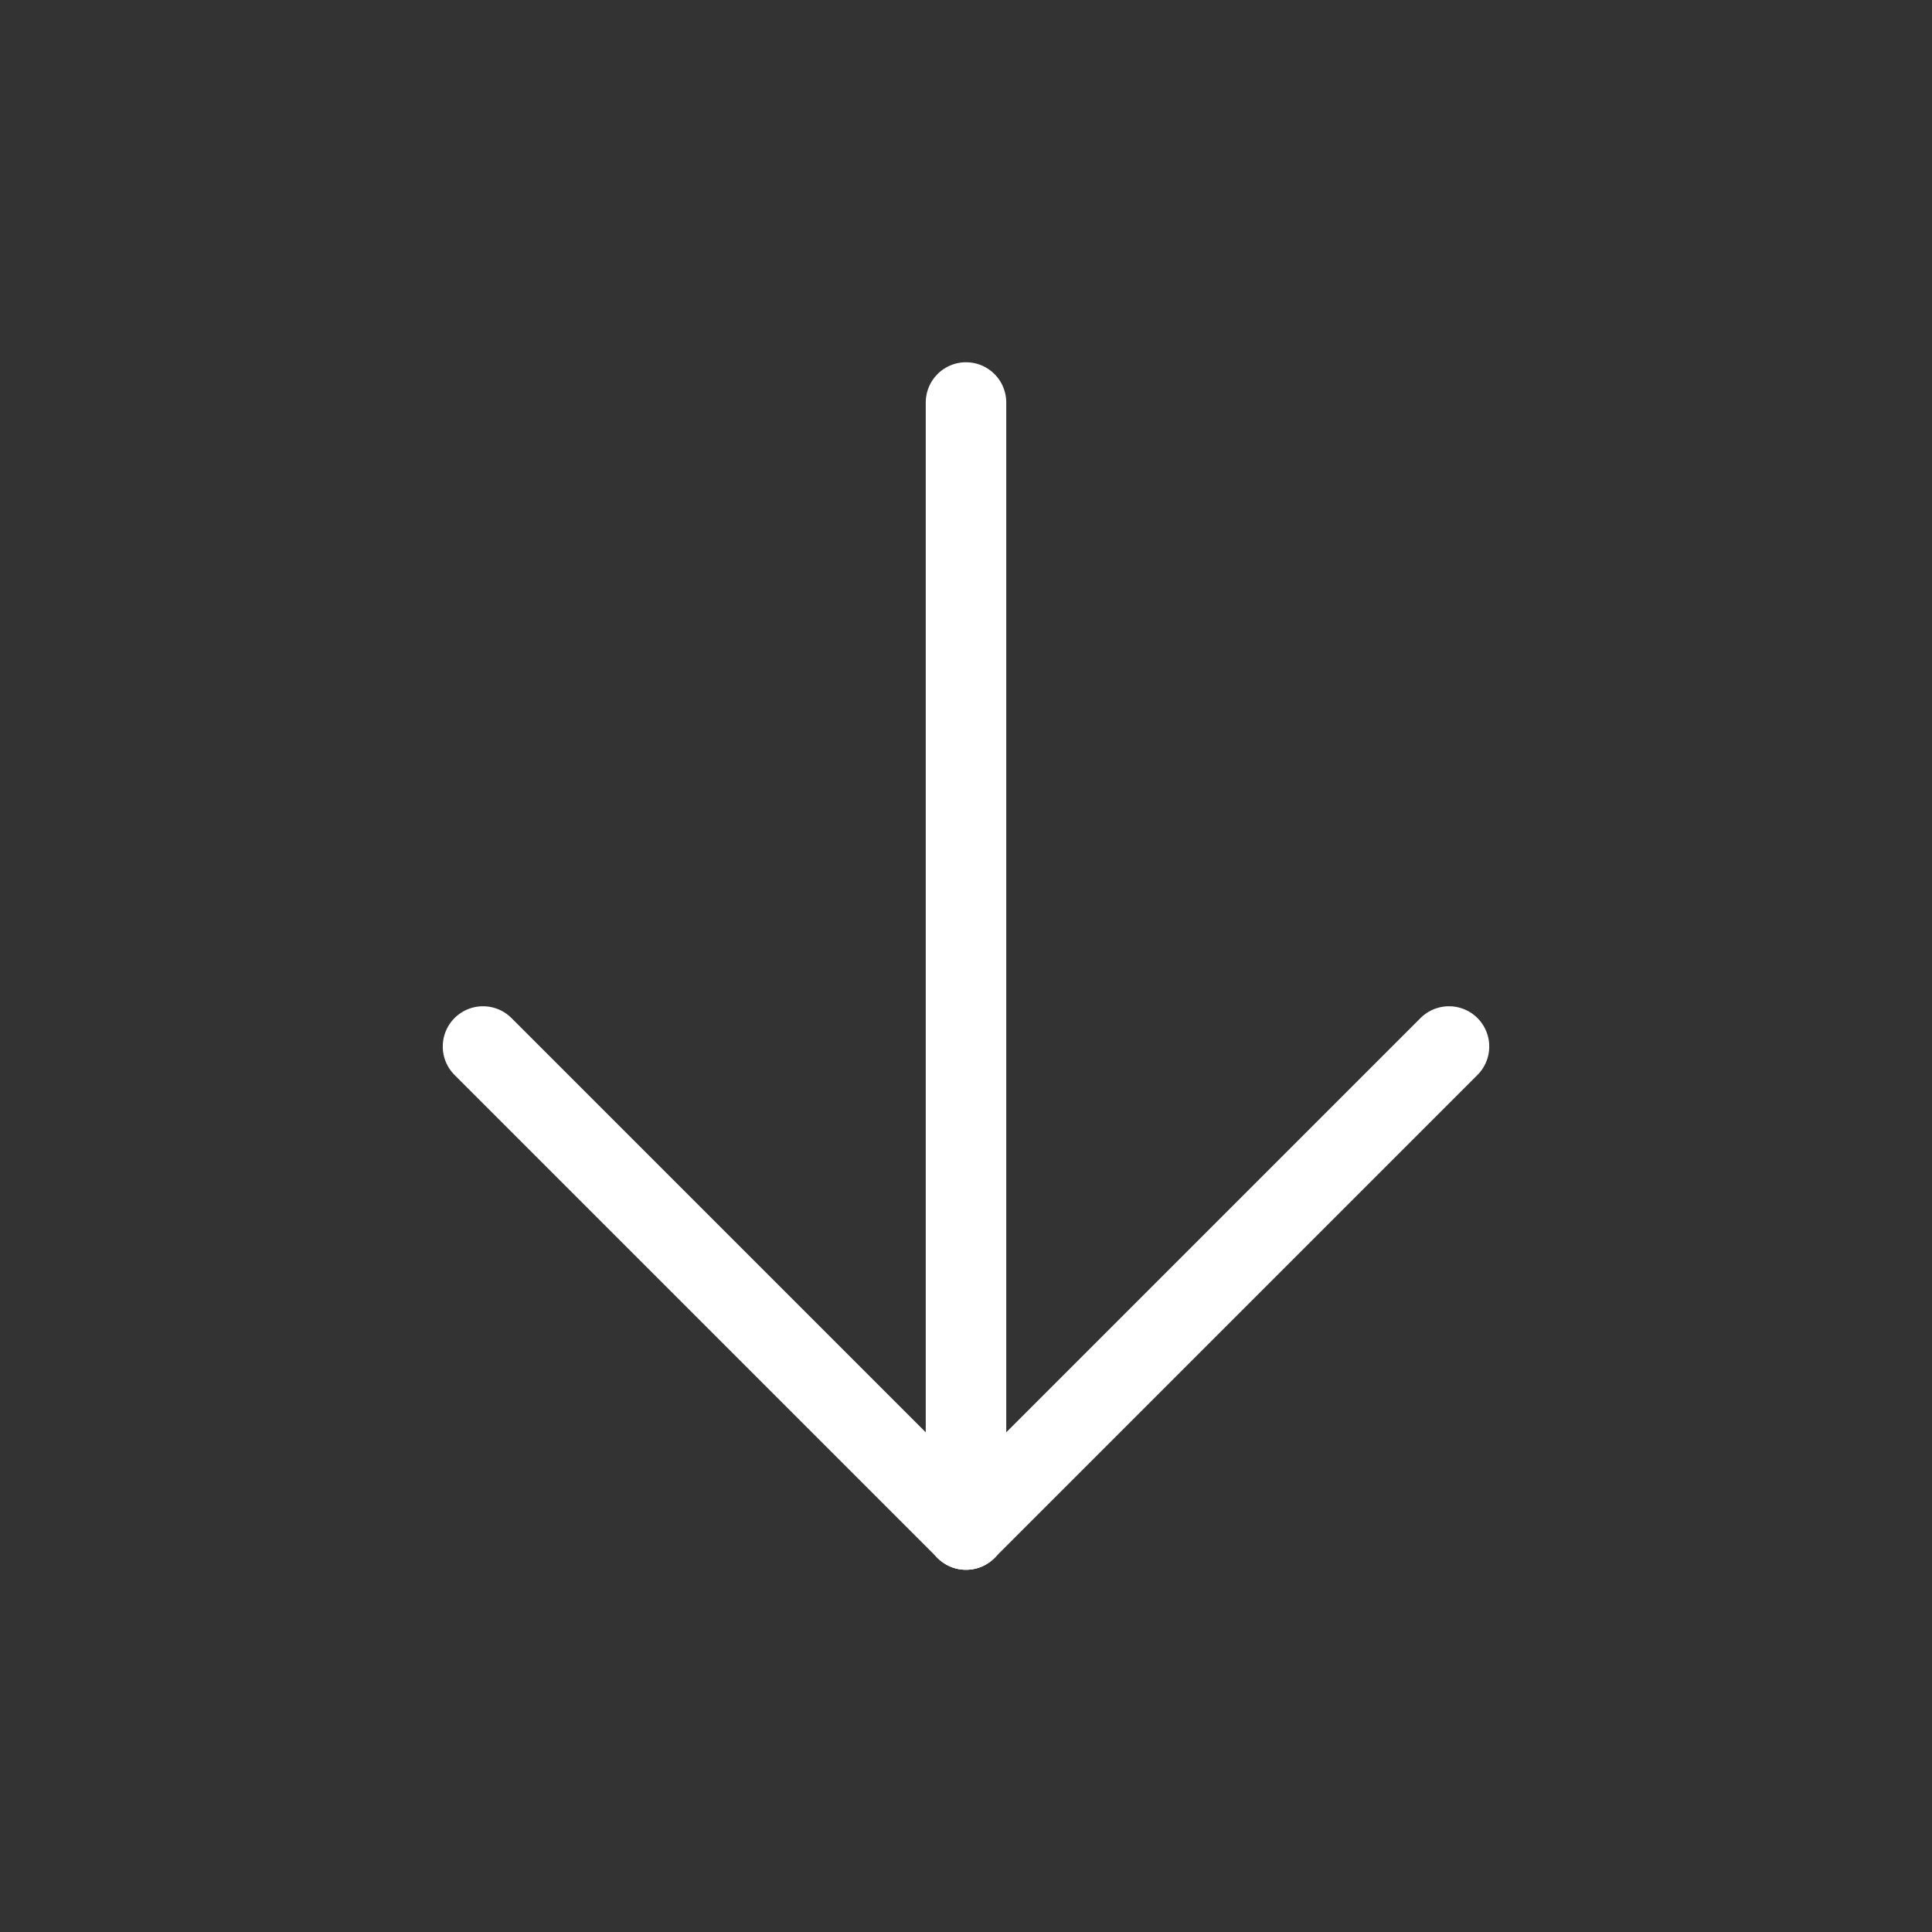 <svg width="48" height="48" viewBox="0 0 48 48" fill="none" xmlns="http://www.w3.org/2000/svg">
<rect x="0" y="0" width="48" height="48" fill="#333333" stroke="none"/>
<g clip-path="url(#clip0_190_106)">
<path d="M24 10V38" stroke="white" stroke-width="2" stroke-linecap="round" stroke-linejoin="round"/>
<path d="M36 26L24 38" stroke="white" stroke-width="2" stroke-linecap="round" stroke-linejoin="round"/>
<path d="M12 26L24 38" stroke="white" stroke-width="2" stroke-linecap="round" stroke-linejoin="round"/>
</g>
<defs>
<clipPath id="clip0_190_106">
<rect width="48" height="48" fill="white"/>
</clipPath>
</defs>
</svg>
